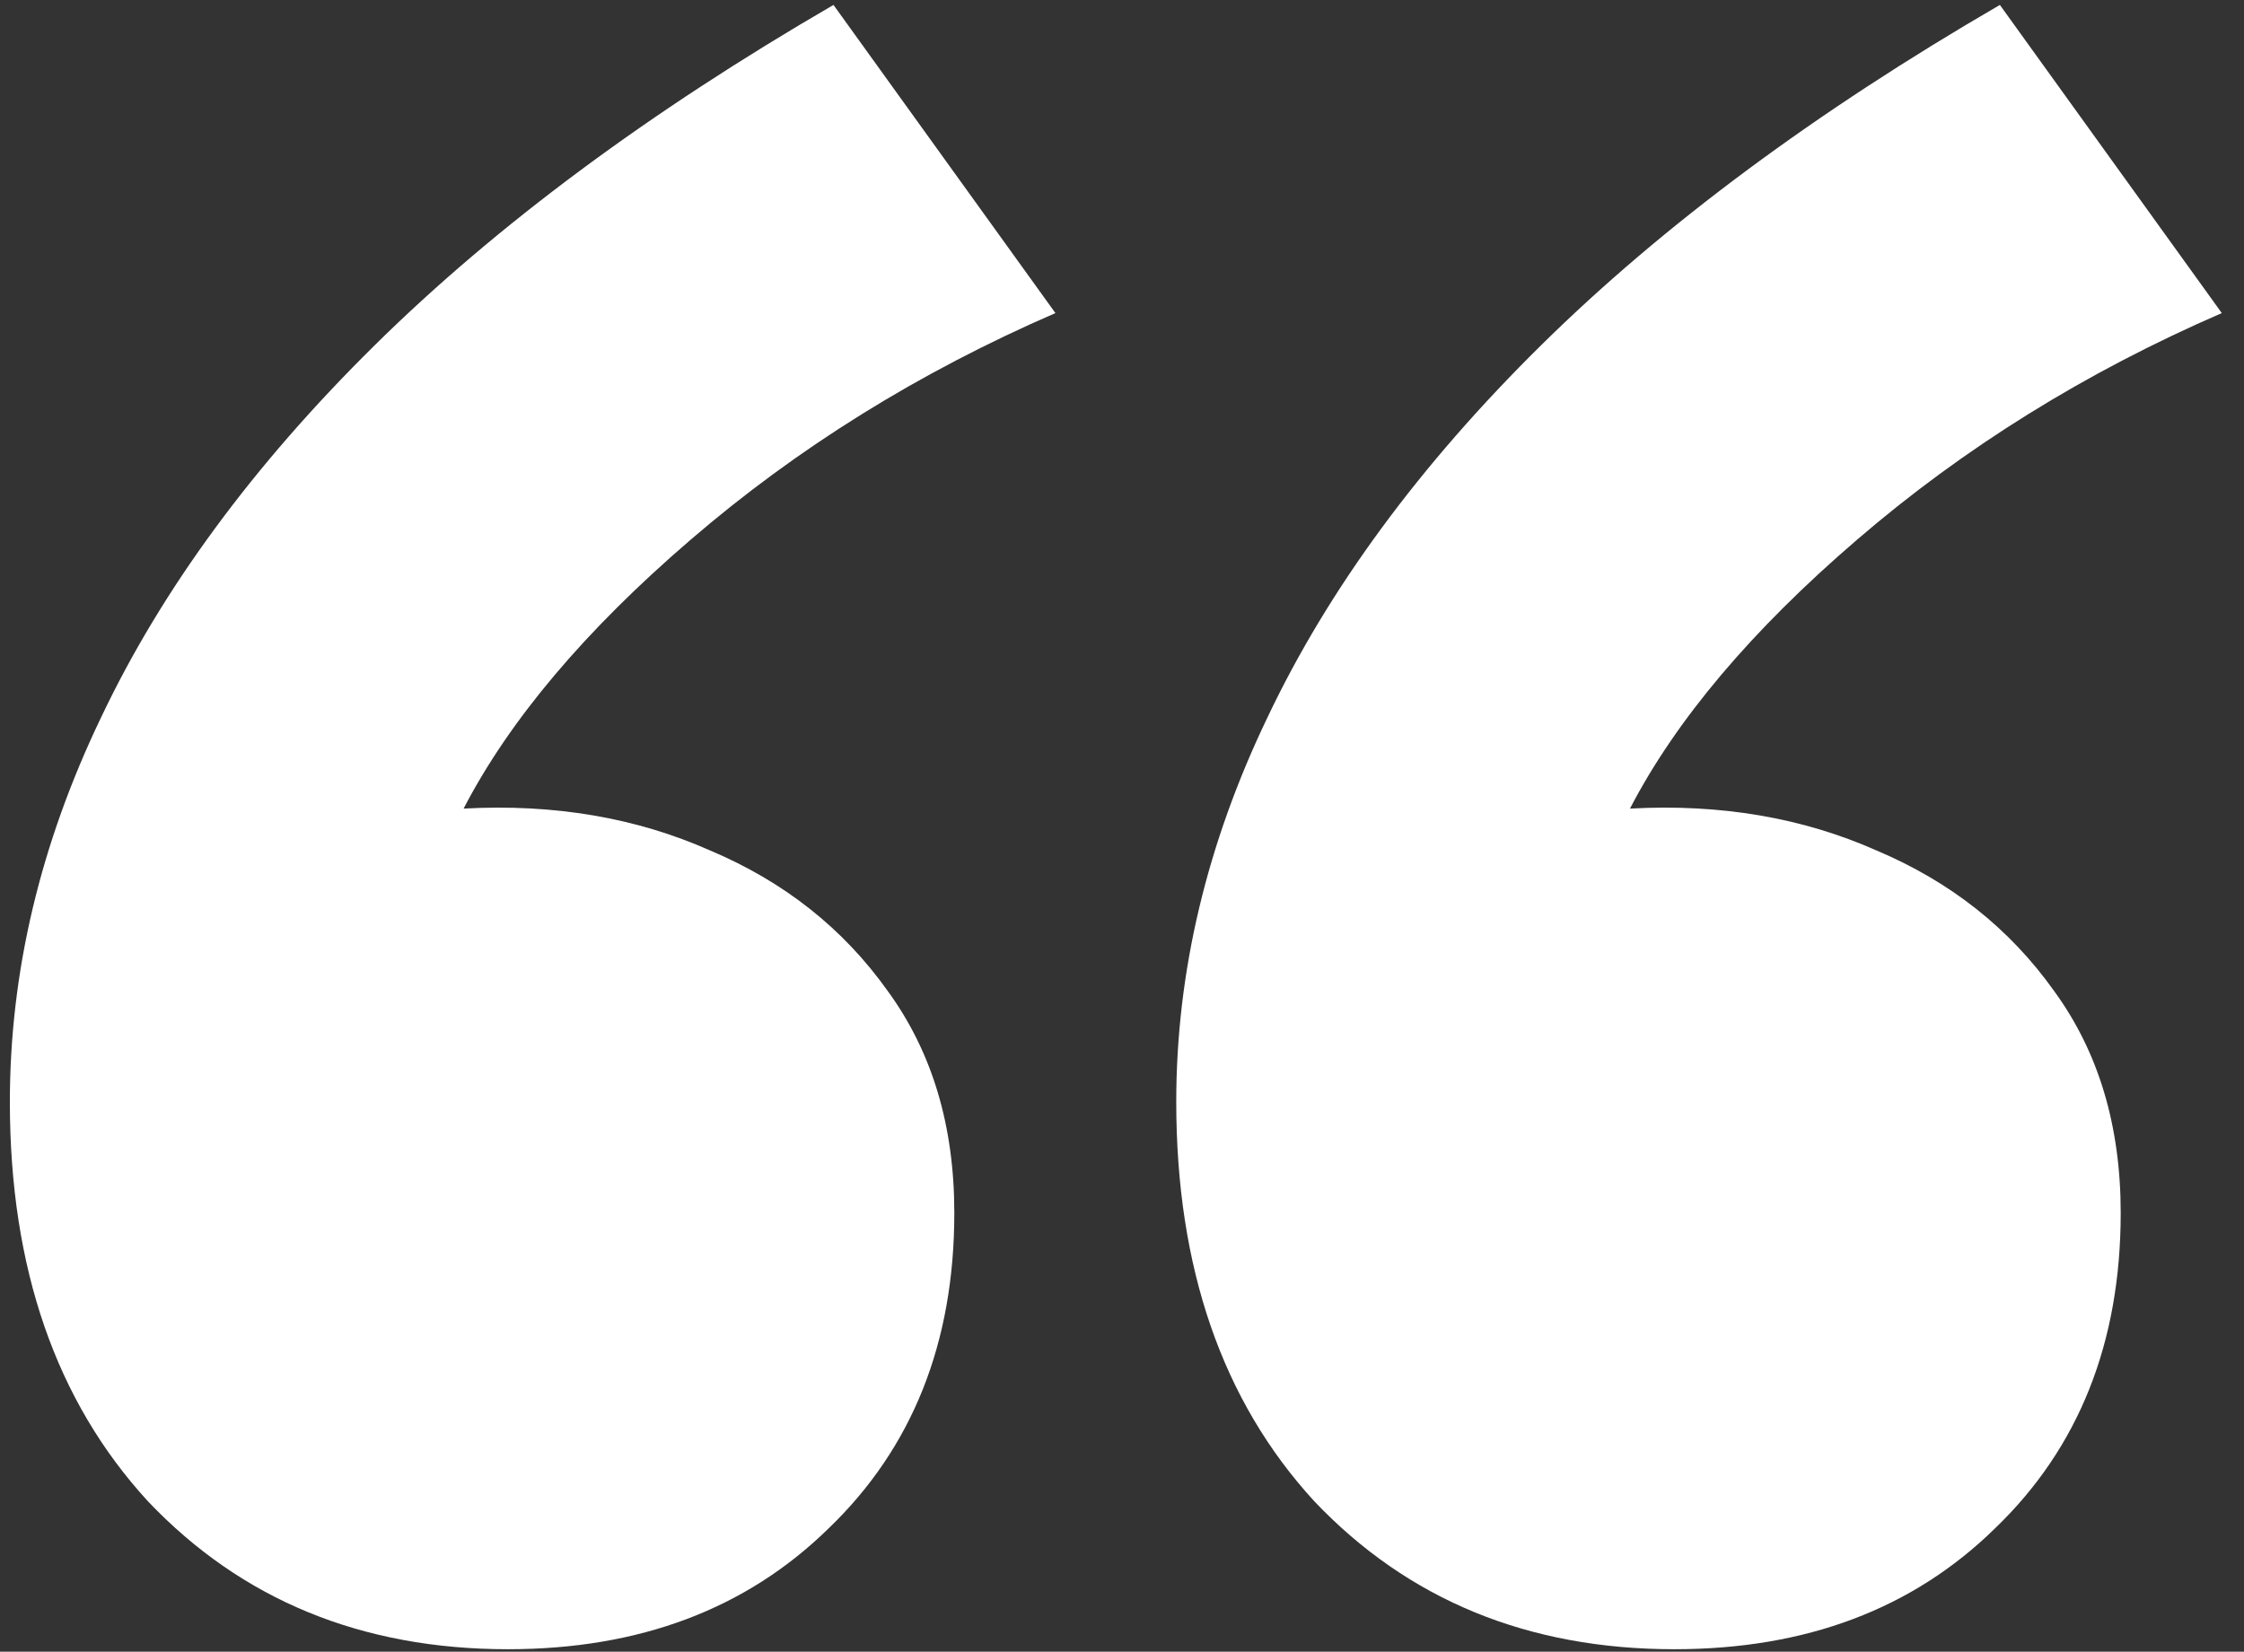 <?xml version="1.0" encoding="UTF-8"?>
<svg xmlns="http://www.w3.org/2000/svg" width="91" height="67" viewBox="0 0 91 67" fill="none">
  <rect x="0" y="0" width="91" height="67" fill="#333333" stroke="none"/>
  <path d="M20.6 66.9C14.667 66.9 9.8 64.9 6 60.9C2.267 56.833 0.4 51.433 0.4 44.7C0.4 39.433 1.634 34.233 4.1 29.1C6.567 23.9 10.267 18.867 15.2 14C20.134 9.133 26.334 4.533 33.8 0.2L42.8 12.7C37.267 15.1 32.334 18.167 28 21.9C23.734 25.567 20.667 29.2 18.8 32.8C22.467 32.6 25.8 33.167 28.8 34.5C31.8 35.767 34.2 37.667 36 40.2C37.8 42.667 38.7 45.667 38.7 49.2C38.7 54.467 37 58.733 33.6 62C30.267 65.267 25.934 66.9 20.6 66.9ZM67.9 66.9C61.967 66.9 57.1 64.9 53.3 60.9C49.567 56.833 47.7 51.433 47.7 44.7C47.7 39.433 48.934 34.233 51.4 29.1C53.867 23.9 57.567 18.867 62.5 14C67.434 9.133 73.634 4.533 81.1 0.2L90.1 12.7C84.567 15.1 79.634 18.167 75.3 21.9C71.034 25.567 67.967 29.2 66.1 32.8C69.767 32.6 73.1 33.167 76.1 34.5C79.1 35.767 81.5 37.667 83.3 40.2C85.1 42.667 86 45.667 86 49.2C86 54.467 84.3 58.733 80.9 62C77.567 65.267 73.234 66.9 67.9 66.9Z" fill="white"></path>
</svg>

